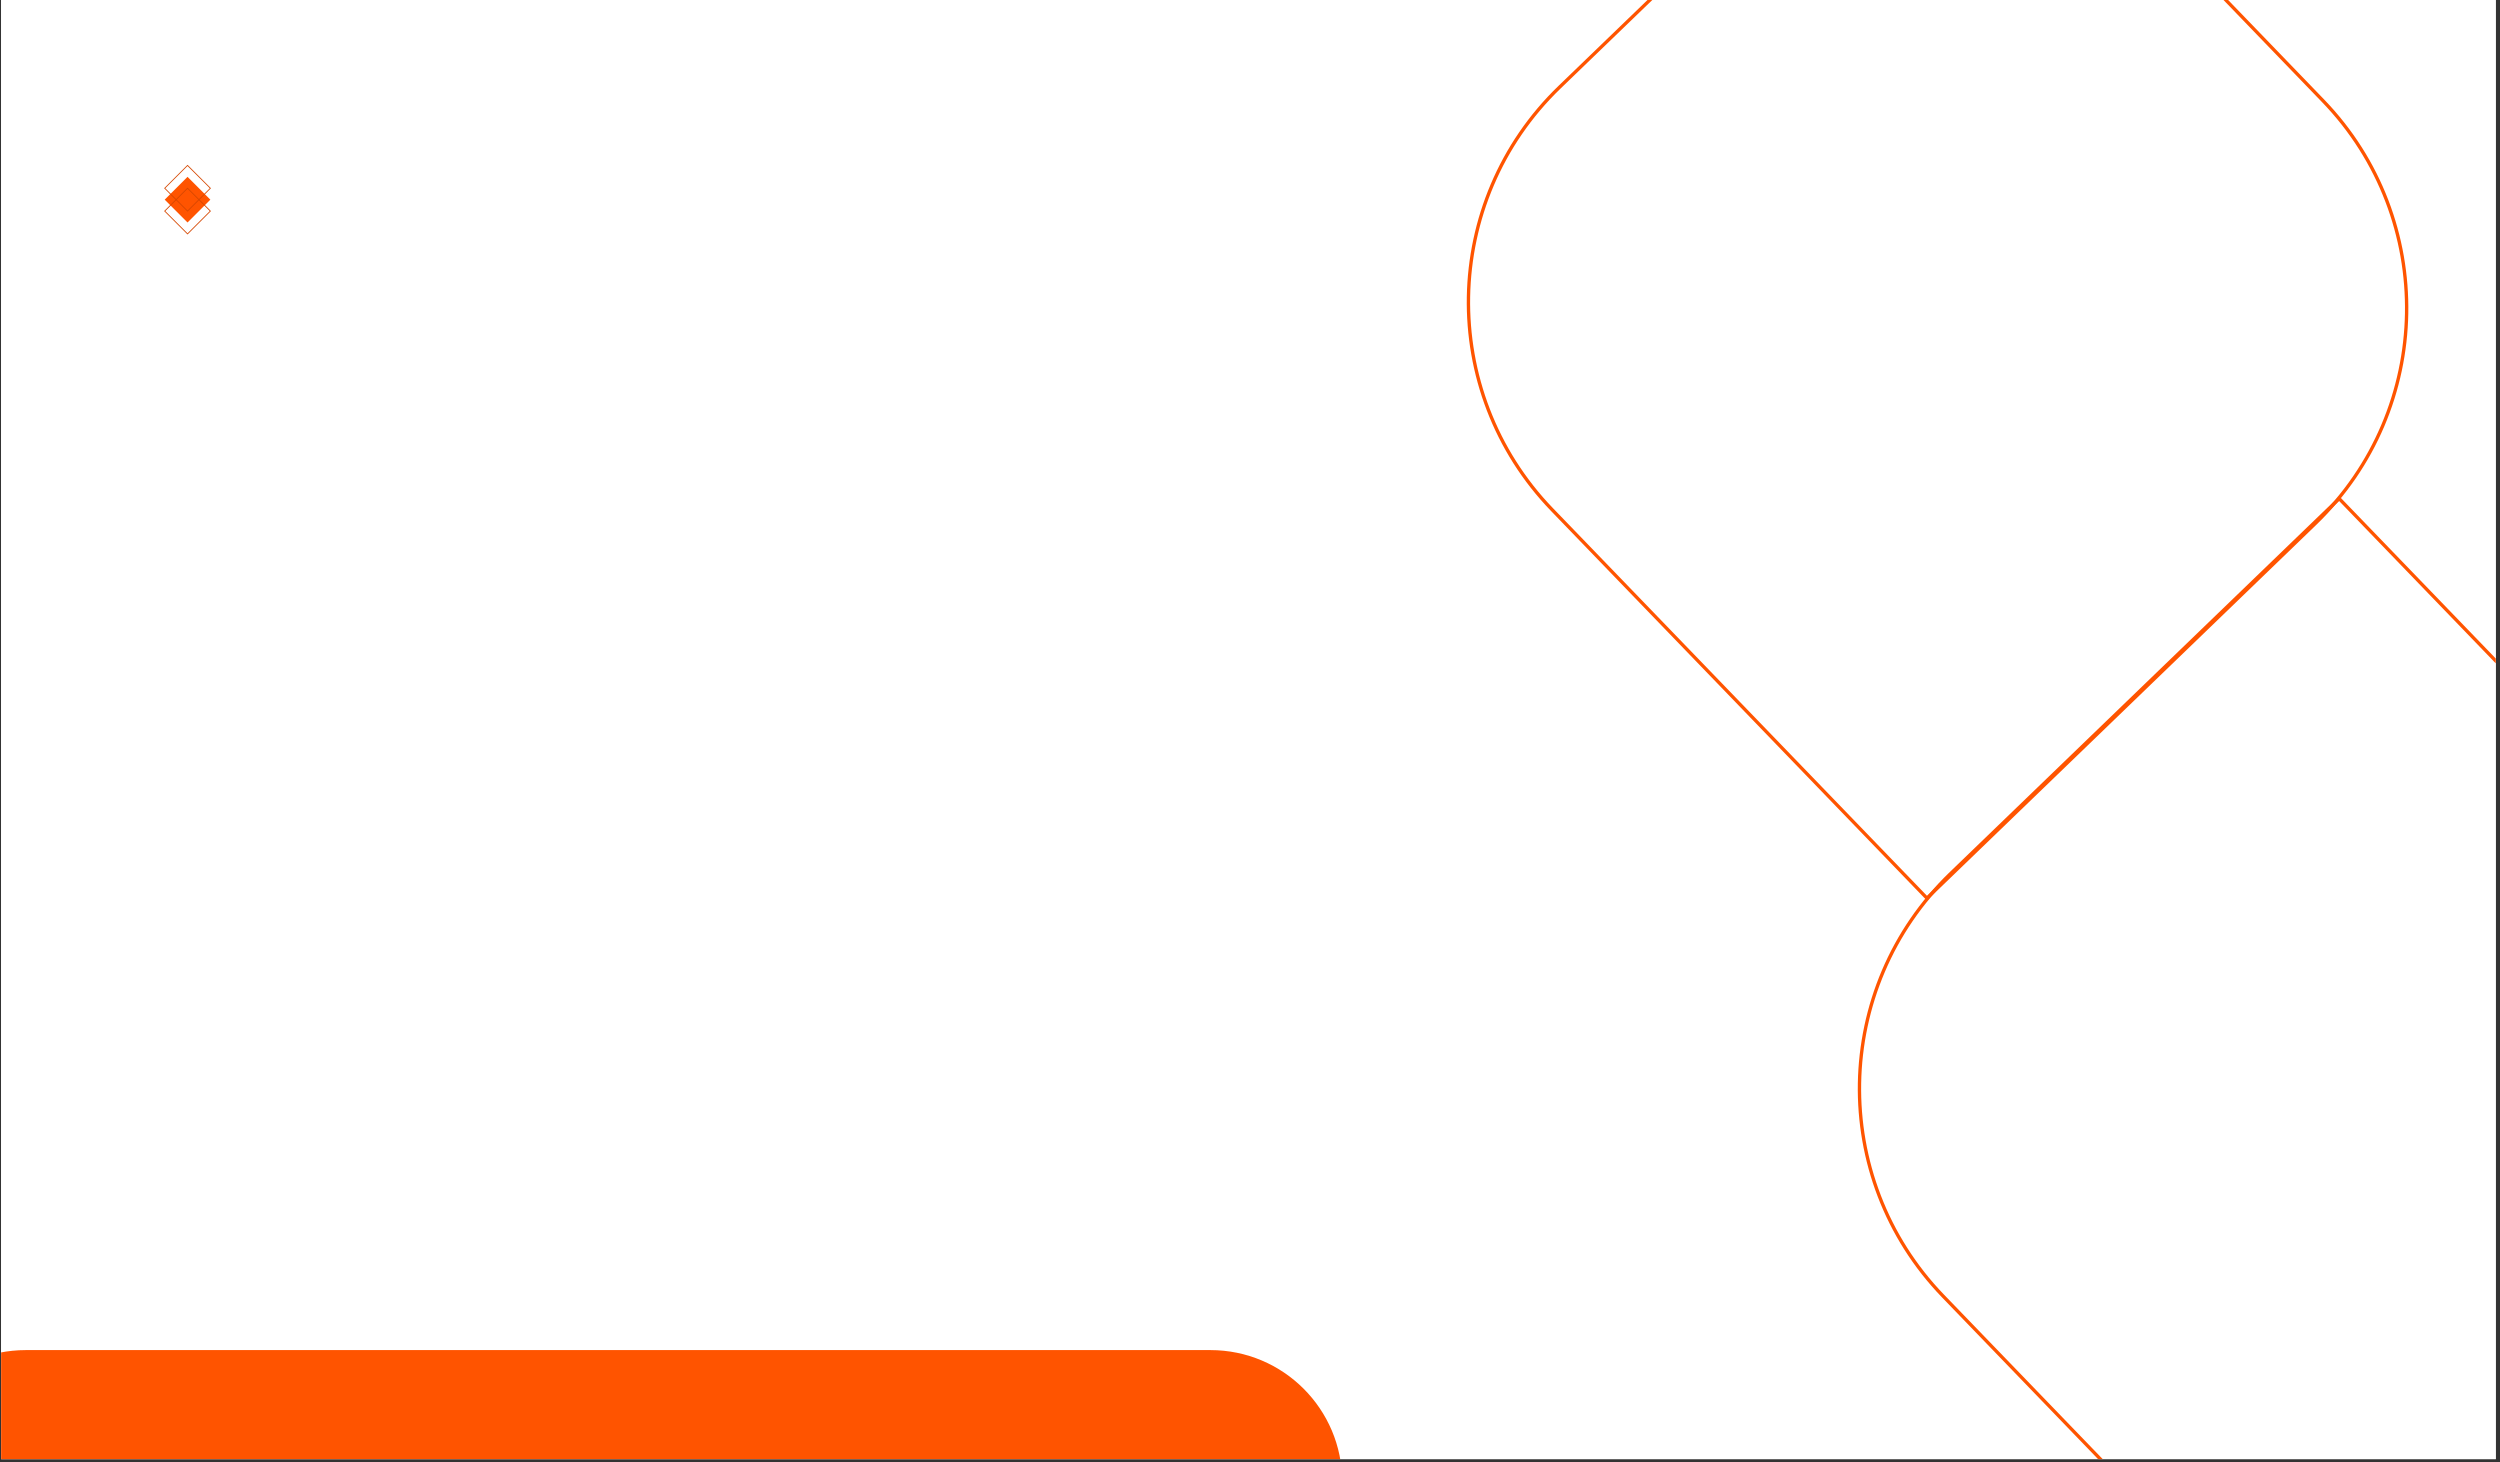 <svg version="1.0" preserveAspectRatio="xMidYMid meet" height="310" viewBox="0 0 397.5 232.5" zoomAndPan="magnify" width="530" xmlns:xlink="http://www.w3.org/1999/xlink" xmlns="http://www.w3.org/2000/svg"><rect x="0" y="0" width="397.5" height="232.5" fill="#333333" stroke="none"/><defs><clipPath id="1ce064f004"><path clip-rule="nonzero" d="M 0.176 0 L 396.824 0 L 396.824 232 L 0.176 232 Z M 0.176 0"></path></clipPath><clipPath id="b246bf4378"><path clip-rule="nonzero" d="M 295 78 L 396.824 78 L 396.824 232 L 295 232 Z M 295 78"></path></clipPath><clipPath id="88a7a39b5d"><path clip-rule="nonzero" d="M 275.582 171.879 L 371.988 78.863 L 465.004 175.266 L 368.602 268.281 Z M 275.582 171.879"></path></clipPath><clipPath id="b5d0272179"><path clip-rule="nonzero" d="M 371.938 78.91 L 275.531 171.93 L 368.551 268.332 L 464.953 175.312 Z M 371.938 78.91"></path></clipPath><clipPath id="5b57bb325f"><path clip-rule="nonzero" d="M 233 0 L 383 0 L 383 144 L 233 144 Z M 233 0"></path></clipPath><clipPath id="c2e89a26ec"><path clip-rule="nonzero" d="M 213.41 46.836 L 309.812 -46.184 L 402.832 50.219 L 306.426 143.238 Z M 213.41 46.836"></path></clipPath><clipPath id="7572b1fa8c"><path clip-rule="nonzero" d="M 309.762 -46.133 L 213.359 46.883 L 306.379 143.285 L 402.781 50.27 Z M 309.762 -46.133"></path></clipPath><clipPath id="5176946265"><path clip-rule="nonzero" d="M 26.094 28 L 33.578 28 L 33.578 36 L 26.094 36 Z M 26.094 28"></path></clipPath><clipPath id="7d714b6c23"><path clip-rule="nonzero" d="M 26.094 26.191 L 33.578 26.191 L 33.578 37.418 L 26.094 37.418 Z M 26.094 26.191"></path></clipPath><clipPath id="1459bdeb7c"><path clip-rule="nonzero" d="M 0.176 214.664 L 213.5 214.664 L 213.5 232 L 0.176 232 Z M 0.176 214.664"></path></clipPath><clipPath id="01bd6e123e"><path clip-rule="nonzero" d="M 4.105 214.664 L 192.453 214.664 C 204.027 214.664 213.41 224.047 213.41 235.617 L 213.41 260.645 C 213.41 272.215 204.027 281.598 192.453 281.598 L 4.105 281.598 C -7.469 281.598 -16.848 272.215 -16.848 260.645 L -16.848 235.617 C -16.848 224.047 -7.469 214.664 4.105 214.664 Z M 4.105 214.664"></path></clipPath></defs><g clip-path="url(#1ce064f004)"><path fill-rule="nonzero" fill-opacity="1" d="M 0.176 0 L 396.824 0 L 396.824 232 L 0.176 232 Z M 0.176 0" fill="#ffffff"></path><path fill-rule="nonzero" fill-opacity="1" d="M 0.176 0 L 396.824 0 L 396.824 232 L 0.176 232 Z M 0.176 0" fill="#ffffff"></path></g><g clip-path="url(#b246bf4378)"><g clip-path="url(#88a7a39b5d)"><g clip-path="url(#b5d0272179)"><path fill-rule="nonzero" fill-opacity="1" d="M 368.551 268.234 L 430.52 208.441 C 449.48 190.148 450.02 159.84 431.727 140.879 L 371.938 78.91 L 309.969 138.699 C 291.008 156.996 290.469 187.305 308.762 206.266 Z M 371.922 79.664 L 431.34 141.246 C 449.434 159.996 448.898 189.969 430.148 208.059 L 368.566 267.477 L 309.145 205.895 C 291.055 187.148 291.59 157.176 310.34 139.086 Z M 371.922 79.664" fill="#ff5400"></path></g></g></g><g clip-path="url(#5b57bb325f)"><g clip-path="url(#c2e89a26ec)"><g clip-path="url(#7572b1fa8c)"><path fill-rule="nonzero" fill-opacity="1" d="M 306.379 143.188 L 368.344 83.398 C 387.305 65.102 387.848 34.793 369.551 15.832 L 309.762 -46.133 L 247.797 13.656 C 228.836 31.949 228.293 62.262 246.59 81.223 Z M 309.75 -45.379 L 369.168 16.203 C 387.258 34.953 386.723 64.922 367.973 83.016 L 306.391 142.434 L 246.973 80.852 C 228.883 62.102 229.418 32.129 248.168 14.039 Z M 309.75 -45.379" fill="#ff5400"></path></g></g></g><g clip-path="url(#5176946265)"><path fill-rule="evenodd" fill-opacity="1" d="M 29.816 28.117 L 33.445 31.746 L 29.816 35.375 L 26.188 31.746 Z M 29.816 28.117" fill="#ff5400"></path></g><g clip-path="url(#7d714b6c23)"><path fill-rule="evenodd" fill-opacity="1" d="M 31.633 31.652 L 29.816 29.836 L 28.004 31.652 L 26.281 29.93 L 29.816 26.395 C 29.816 26.395 32.934 29.512 33.355 29.93 Z M 28.094 31.746 L 29.816 33.469 L 31.539 31.746 L 29.816 30.023 Z M 28.004 31.84 L 29.816 33.656 L 31.633 31.84 L 33.355 33.562 L 29.816 37.098 L 26.281 33.562 Z M 27.906 31.746 L 26.094 33.562 L 29.816 37.285 L 33.543 33.562 L 31.727 31.746 L 33.543 29.93 L 29.816 26.207 L 26.094 29.93 Z M 27.906 31.746" fill="#d54600"></path></g><g clip-path="url(#1459bdeb7c)"><g clip-path="url(#01bd6e123e)"><path fill-rule="nonzero" fill-opacity="1" d="M -16.848 214.664 L 213.5 214.664 L 213.5 281.598 L -16.848 281.598 Z M -16.848 214.664" fill="#ff5400"></path></g></g></svg>